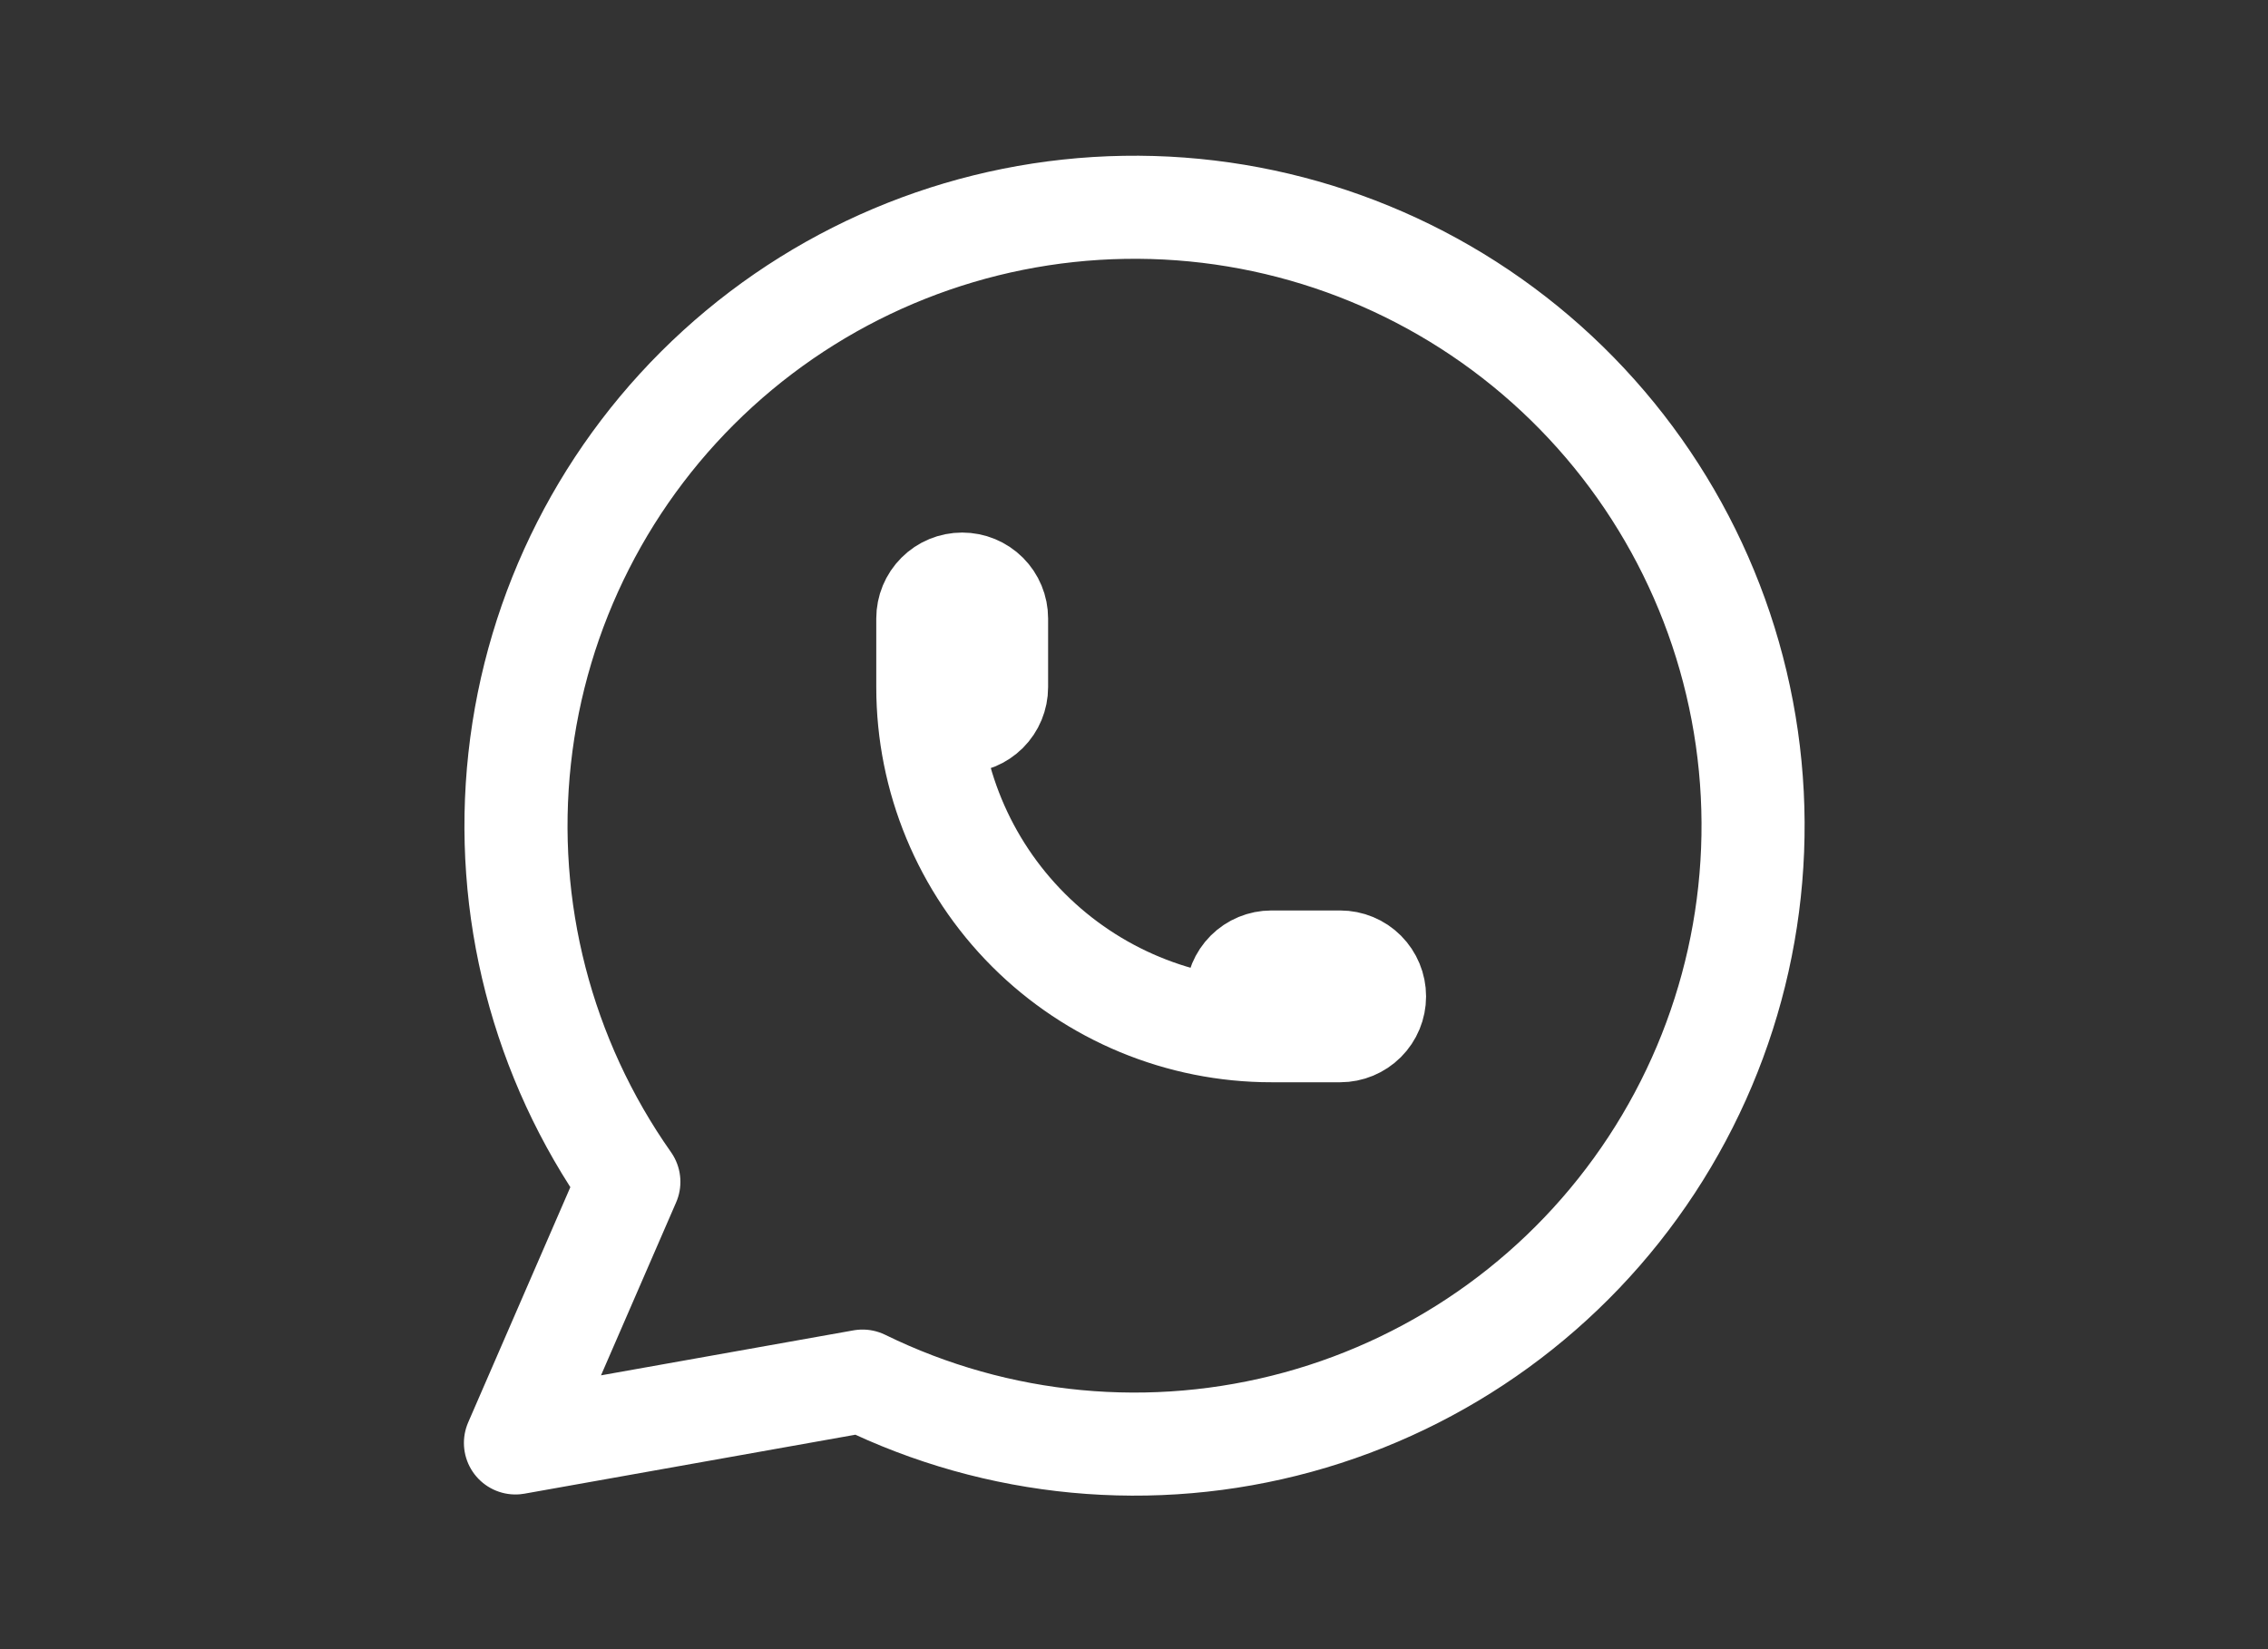 <?xml version="1.0" encoding="UTF-8"?> <svg xmlns="http://www.w3.org/2000/svg" width="55" height="40" viewBox="0 0 55 40" fill="none"><rect x="0" y="0" width="55" height="40" fill="#333333" stroke="none"/><path d="M12.5 34.998L15.25 28.665C13.146 25.678 12.204 22.027 12.602 18.395C12.999 14.764 14.708 11.402 17.408 8.941C20.108 6.48 23.613 5.089 27.266 5.029C30.918 4.968 34.468 6.243 37.247 8.614C40.026 10.985 41.845 14.288 42.362 17.905C42.879 21.521 42.058 25.202 40.053 28.256C38.049 31.311 34.999 33.528 31.476 34.493C27.952 35.459 24.198 35.105 20.917 33.498L12.5 34.998Z" stroke="white" stroke-width="2.5" stroke-linecap="round" stroke-linejoin="round"></path><path d="M22.5 16.667C22.5 16.888 22.588 17.1 22.744 17.256C22.9 17.412 23.112 17.5 23.333 17.5C23.554 17.5 23.766 17.412 23.923 17.256C24.079 17.1 24.167 16.888 24.167 16.667V15C24.167 14.779 24.079 14.567 23.923 14.411C23.766 14.254 23.554 14.167 23.333 14.167C23.112 14.167 22.9 14.254 22.744 14.411C22.588 14.567 22.5 14.779 22.5 15V16.667ZM22.5 16.667C22.5 18.877 23.378 20.996 24.941 22.559C26.504 24.122 28.623 25 30.833 25M30.833 25H32.5C32.721 25 32.933 24.912 33.089 24.756C33.245 24.6 33.333 24.388 33.333 24.167C33.333 23.946 33.245 23.734 33.089 23.577C32.933 23.421 32.721 23.333 32.5 23.333H30.833C30.612 23.333 30.4 23.421 30.244 23.577C30.088 23.734 30 23.946 30 24.167C30 24.388 30.088 24.6 30.244 24.756C30.4 24.912 30.612 25 30.833 25Z" stroke="white" stroke-width="2.5" stroke-linecap="round" stroke-linejoin="round"></path></svg> 